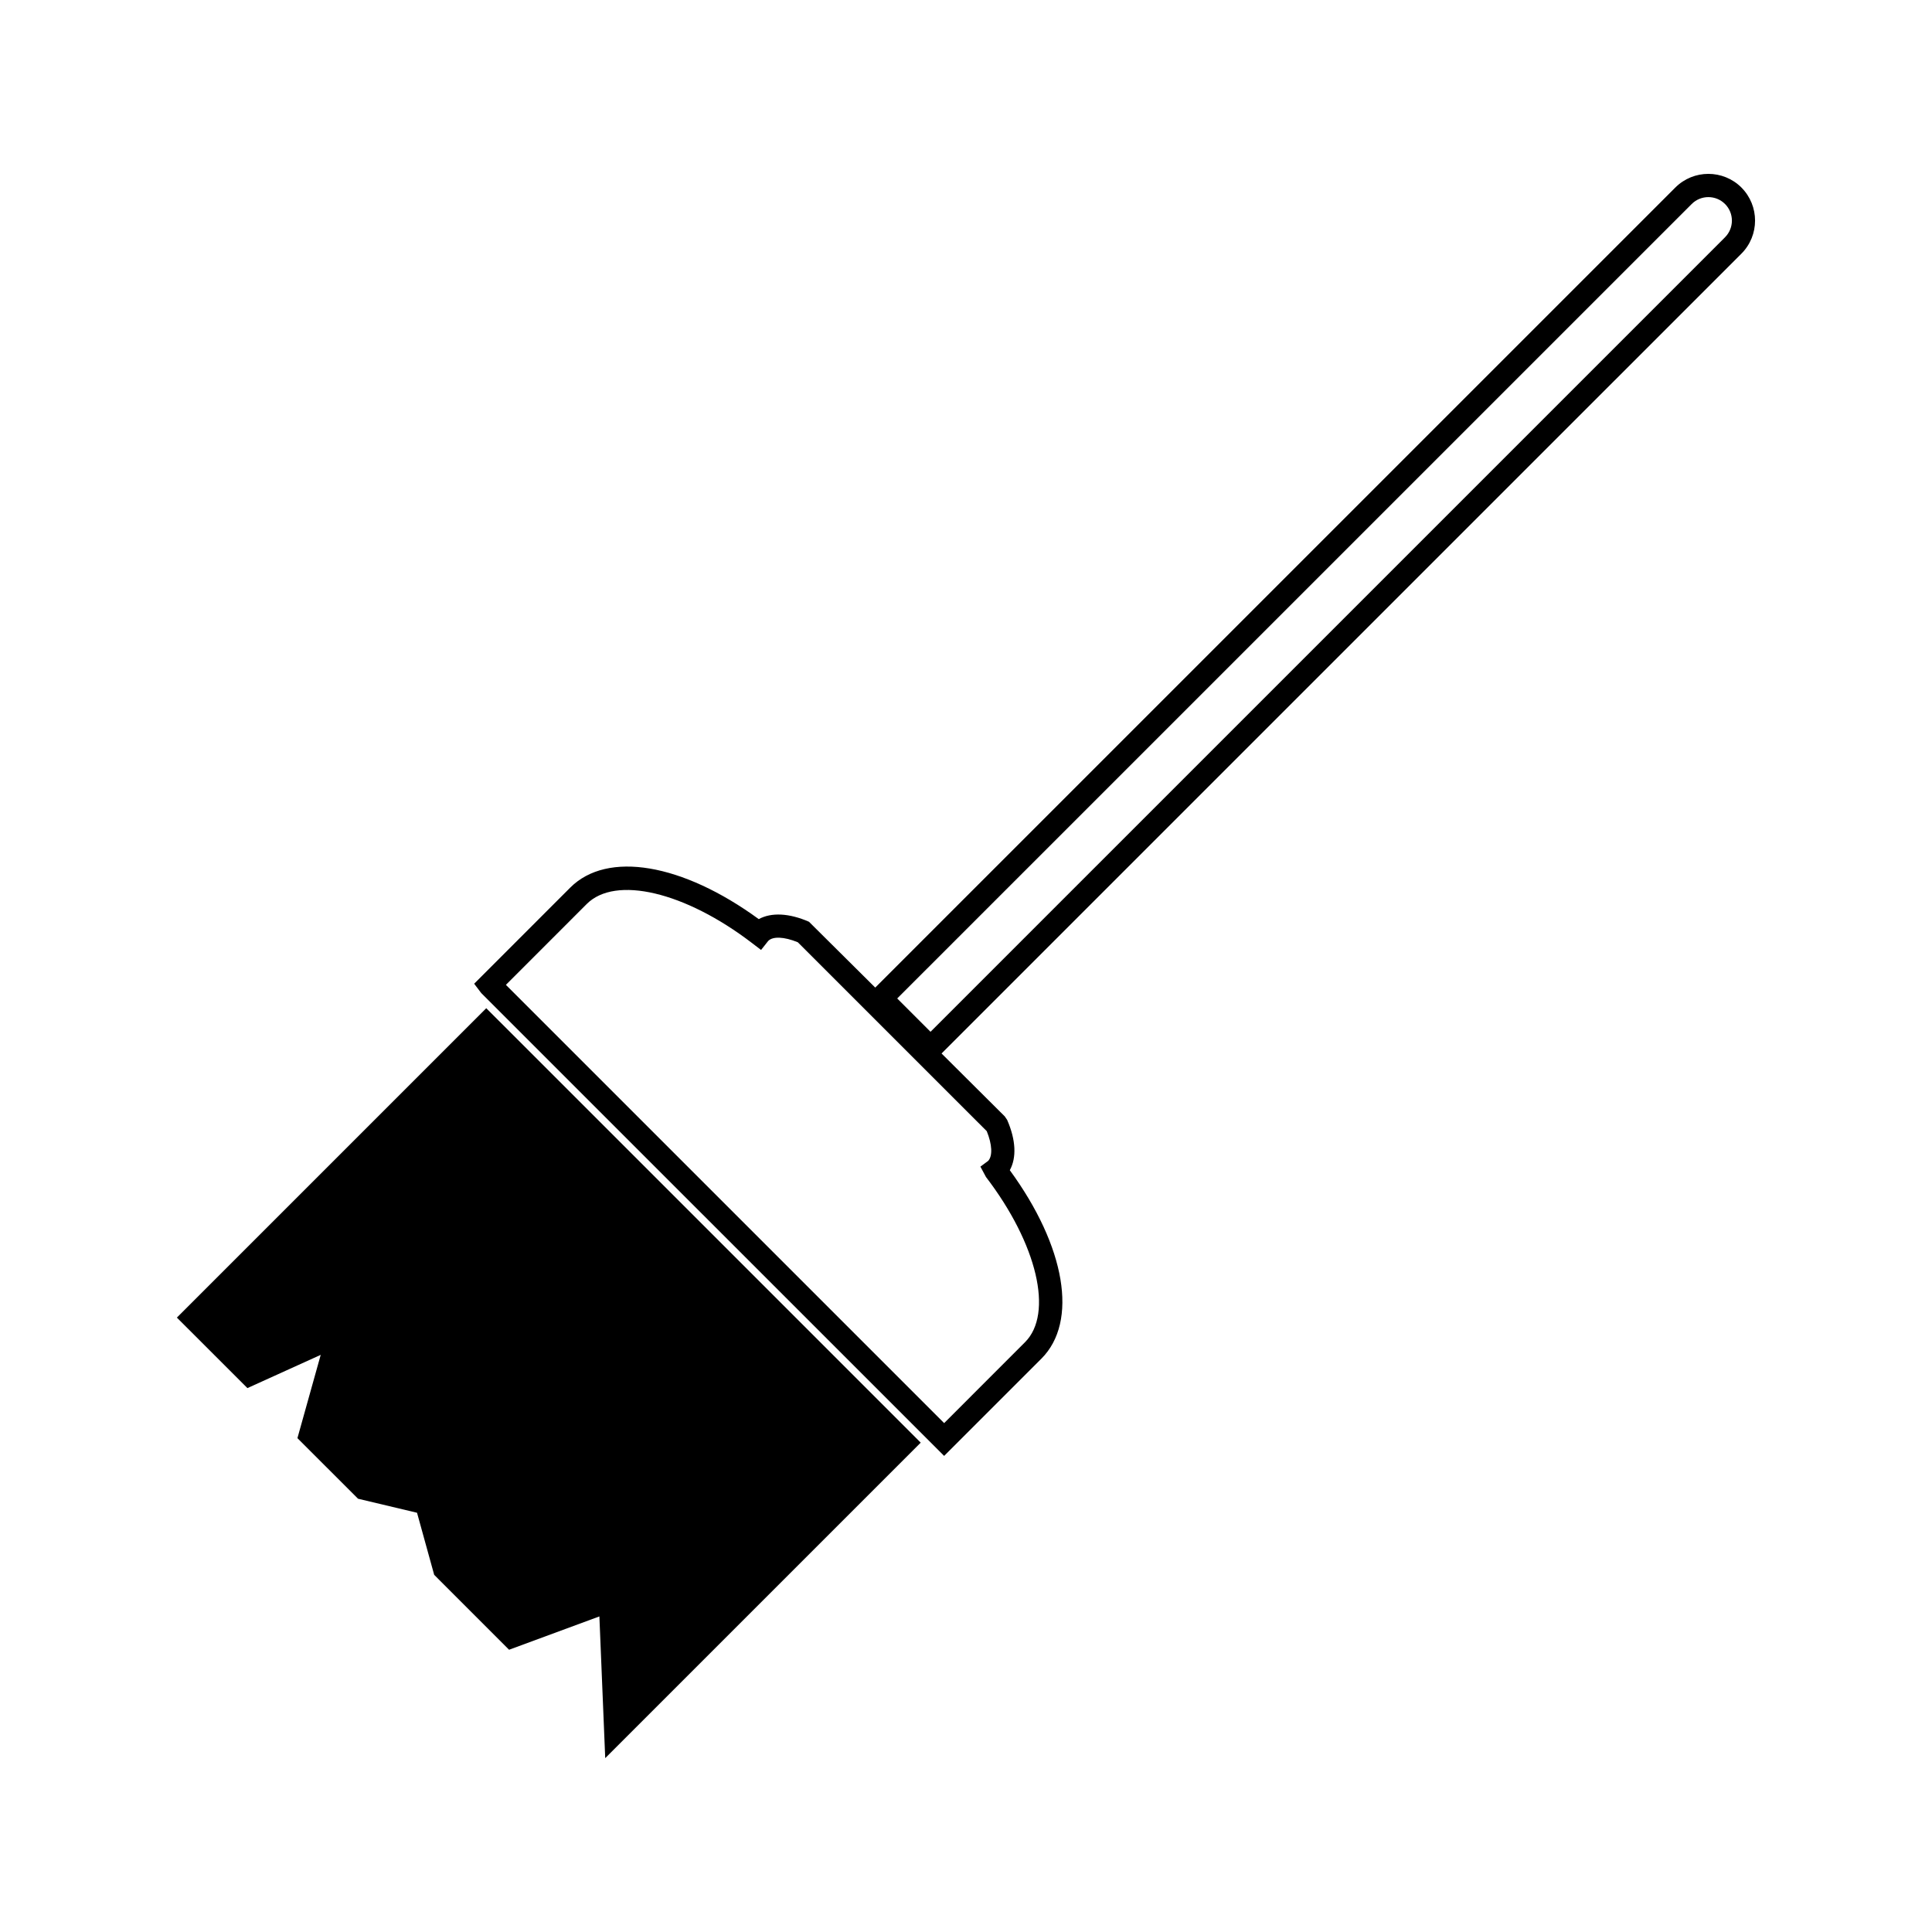 <?xml version="1.0" encoding="UTF-8"?>
<!-- The Best Svg Icon site in the world: iconSvg.co, Visit us! https://iconsvg.co -->
<svg fill="#000000" width="800px" height="800px" version="1.1" viewBox="144 144 512 512" xmlns="http://www.w3.org/2000/svg">
 <g>
  <path d="m281.11 419.43-8.246-8.242-81.988 81.988 18.691 18.684 19.426-8.809-6.172 22.07 16.059 16.055 15.637 3.719 4.547 16.453 19.844 19.852 23.934-8.832 1.547 37.555 83.609-83.605z"/>
  <path d="m605.5 193.7c-4.84-4.832-12.695-4.828-17.523 0l-212.03 212.02-17.559-17.445c-5.273-2.305-9.977-2.519-13.309-0.699-20.246-14.777-40.133-18.176-49.949-8.359l-25.473 25.48 1.875 2.473 122.67 122.66 25.777-25.77c9.812-9.82 6.418-29.703-8.371-49.949 1.836-3.328 1.609-8.031-0.699-13.32l-0.645-0.945-16.742-16.664 211.97-211.96c4.824-4.828 4.824-12.688 0.004-17.52zm-200 250.07c1.434 3.516 1.586 6.551 0.383 7.867l-2.066 1.531 1.477 2.75c13.594 17.77 17.938 36.191 10.34 43.785l-21.426 21.434-116.14-116.14 21.426-21.434c7.598-7.594 26.02-3.25 43.793 10.348l2.402 1.836 1.879-2.371c1.219-1.281 4.234-1.156 7.863 0.332zm195.65-236.89-210.55 210.55-8.828-8.828 210.55-210.54c2.434-2.434 6.391-2.434 8.828 0 2.43 2.426 2.43 6.387-0.004 8.816z"/>
 </g>
</svg>